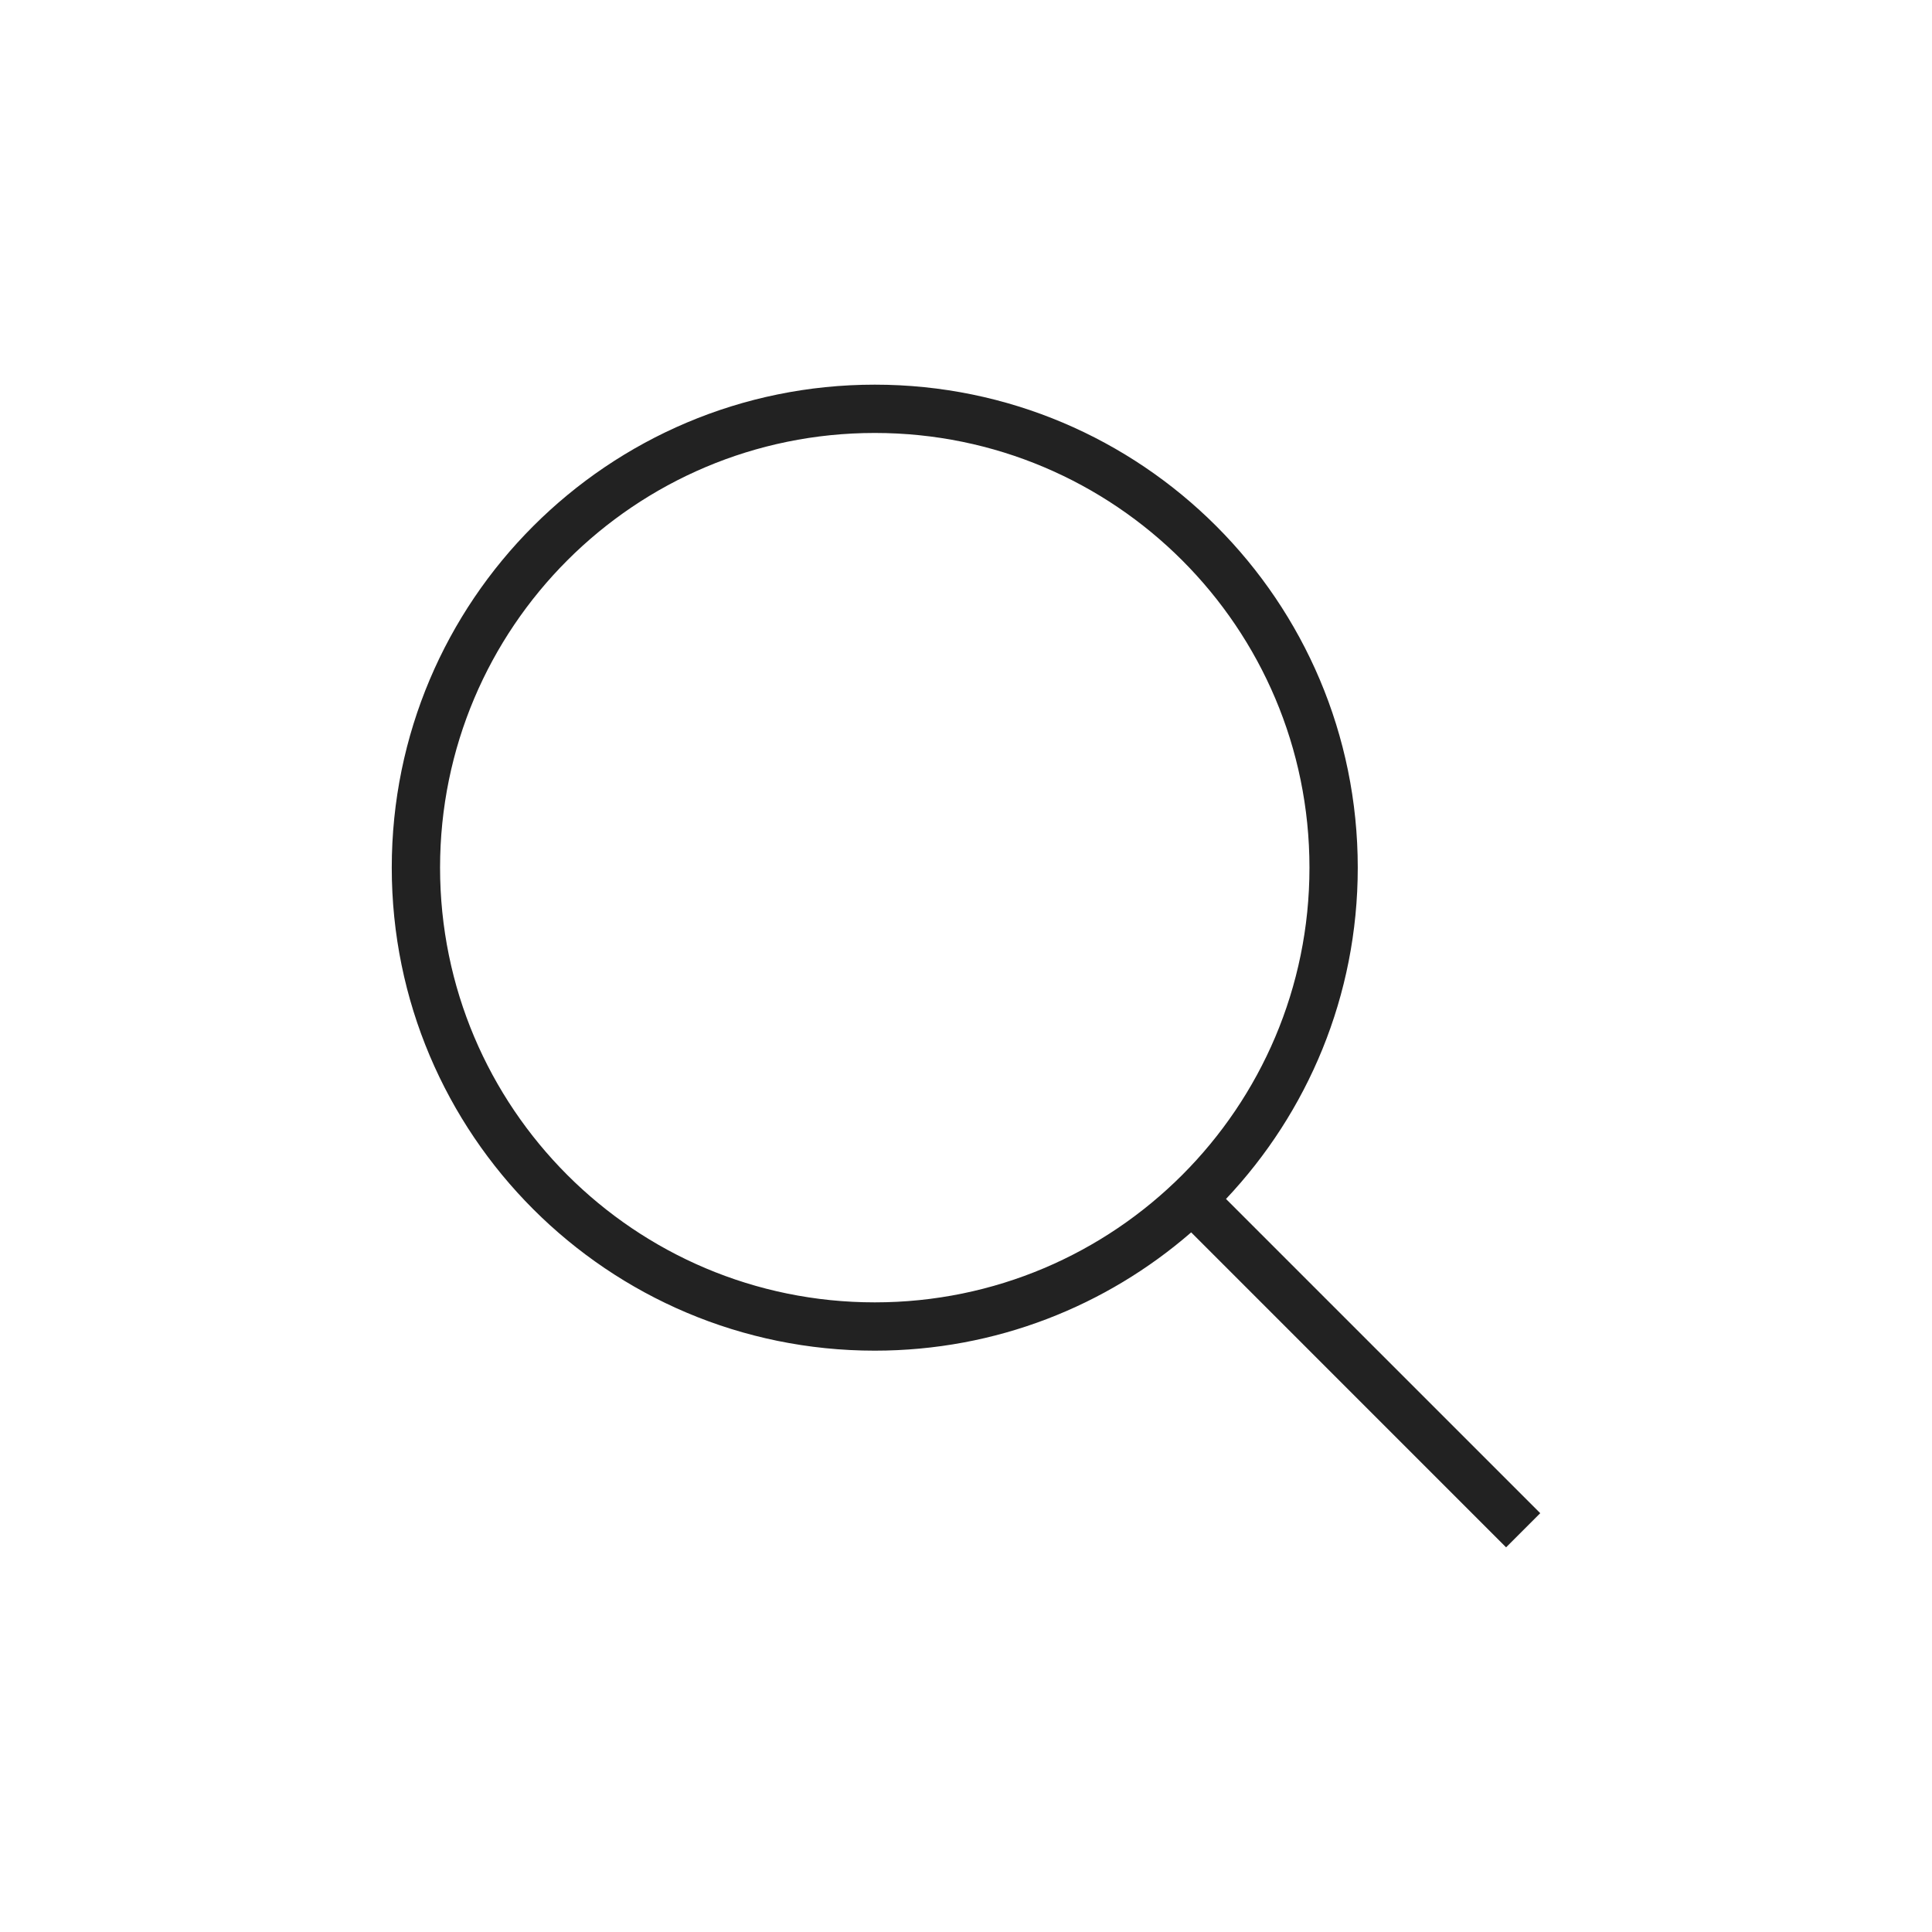 <?xml version="1.0" encoding="UTF-8"?> <svg xmlns="http://www.w3.org/2000/svg" width="40" height="40" viewBox="0 0 40 40" fill="none"><path d="M18.111 7.964C23.634 7.964 28.111 12.441 28.111 17.964C28.111 20.62 27.073 23.032 25.383 24.823L31.889 31.329L31.182 32.036L24.662 25.515C22.907 27.039 20.618 27.964 18.111 27.964C12.588 27.964 8.111 23.487 8.111 17.964C8.111 12.441 12.588 7.964 18.111 7.964ZM18.111 8.964C13.14 8.964 9.111 12.994 9.111 17.964C9.111 22.935 13.14 26.964 18.111 26.964C23.081 26.964 27.111 22.935 27.111 17.964C27.111 12.994 23.081 8.964 18.111 8.964Z" fill="#222222"></path></svg> 